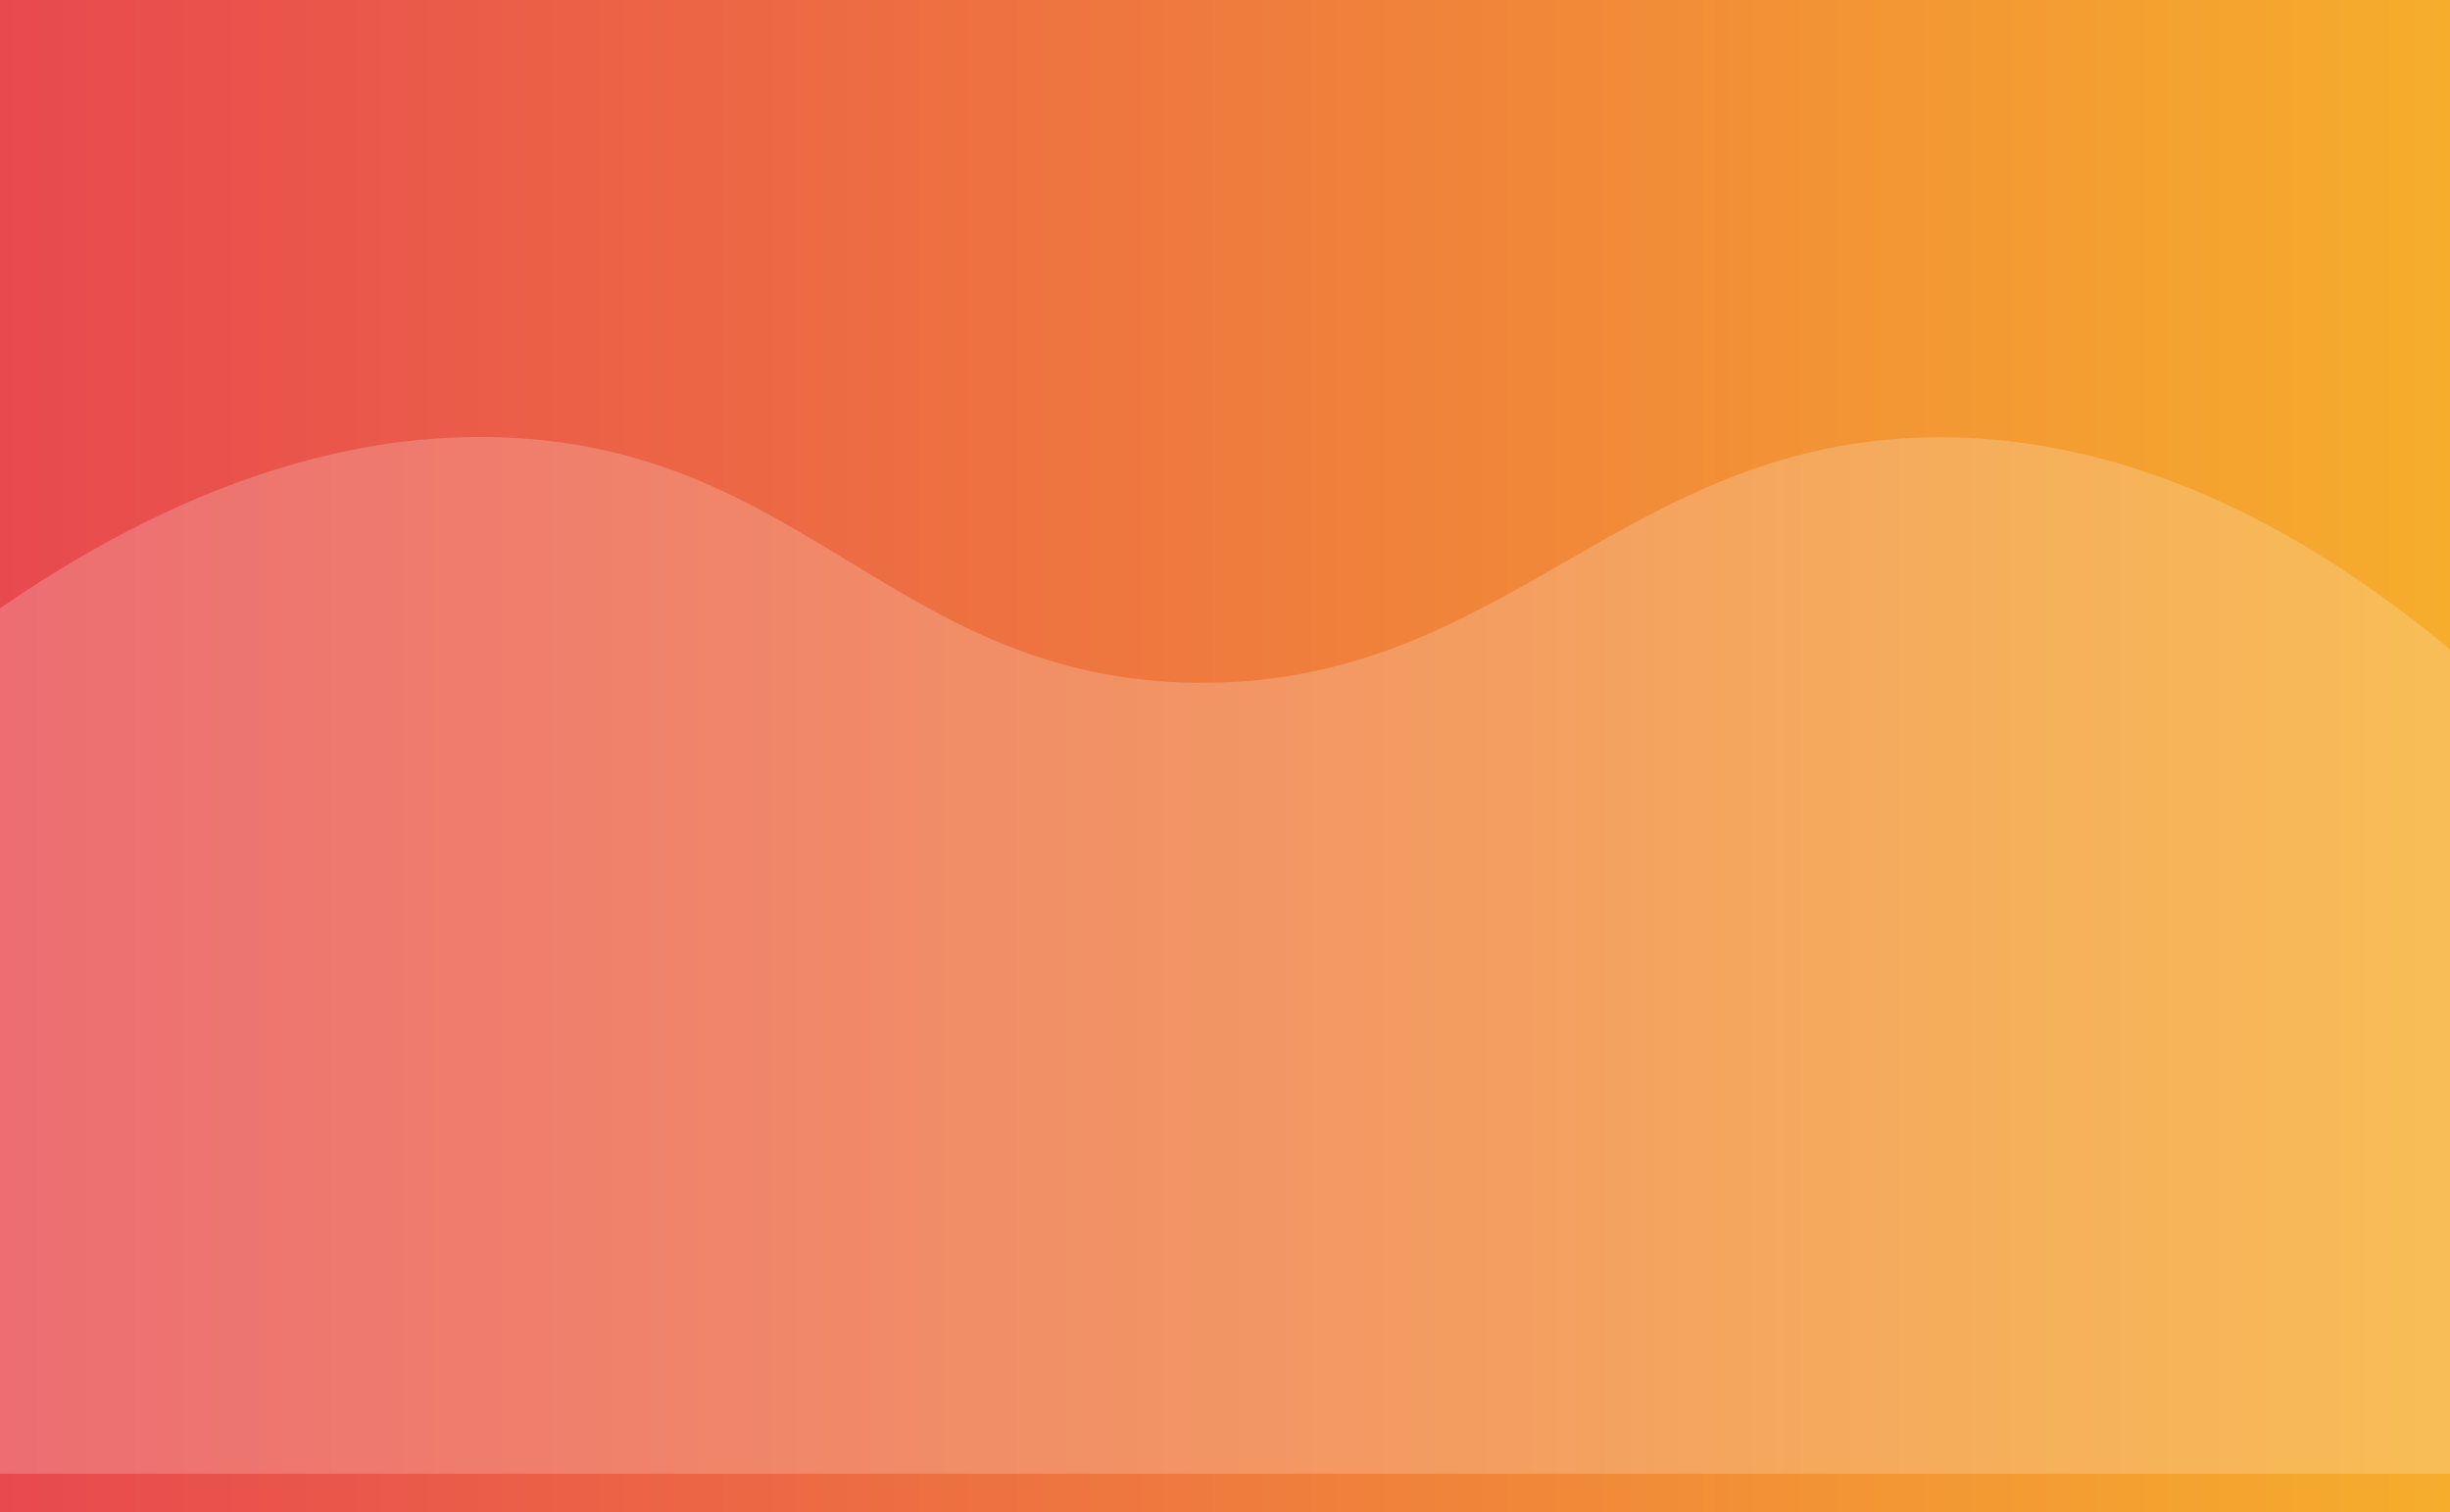 <svg width="768" height="474" viewBox="0 0 768 474" fill="none" xmlns="http://www.w3.org/2000/svg">
<rect x="0" y="0" width="768" height="474" fill="#333333" stroke="none"/>
<g clip-path="url(#clip0_776_33476)">
<rect width="768" height="474" fill="url(#paint0_linear_776_33476)"/>
<g clip-path="url(#clip1_776_33476)">
<path opacity="0.2" d="M-23 207.637V462H772.814V207.637C732.702 173.333 675.405 136.72 607.188 137.099C508.508 137.65 472.196 215.132 374.906 214.049C281.03 213.007 252.779 140.177 156.764 137.099C85.257 134.807 21.678 172.662 -23 207.637Z" fill="white"/>
</g>
</g>
<defs>
<linearGradient id="paint0_linear_776_33476" x1="0" y1="237" x2="768" y2="237" gradientUnits="userSpaceOnUse">
<stop stop-color="#E8494F"/>
<stop offset="1" stop-color="#F6AD2C"/>
</linearGradient>
<clipPath id="clip0_776_33476">
<rect width="768" height="474" fill="white"/>
</clipPath>
<clipPath id="clip1_776_33476">
<rect width="768" height="474" fill="white"/>
</clipPath>
</defs>
</svg>
